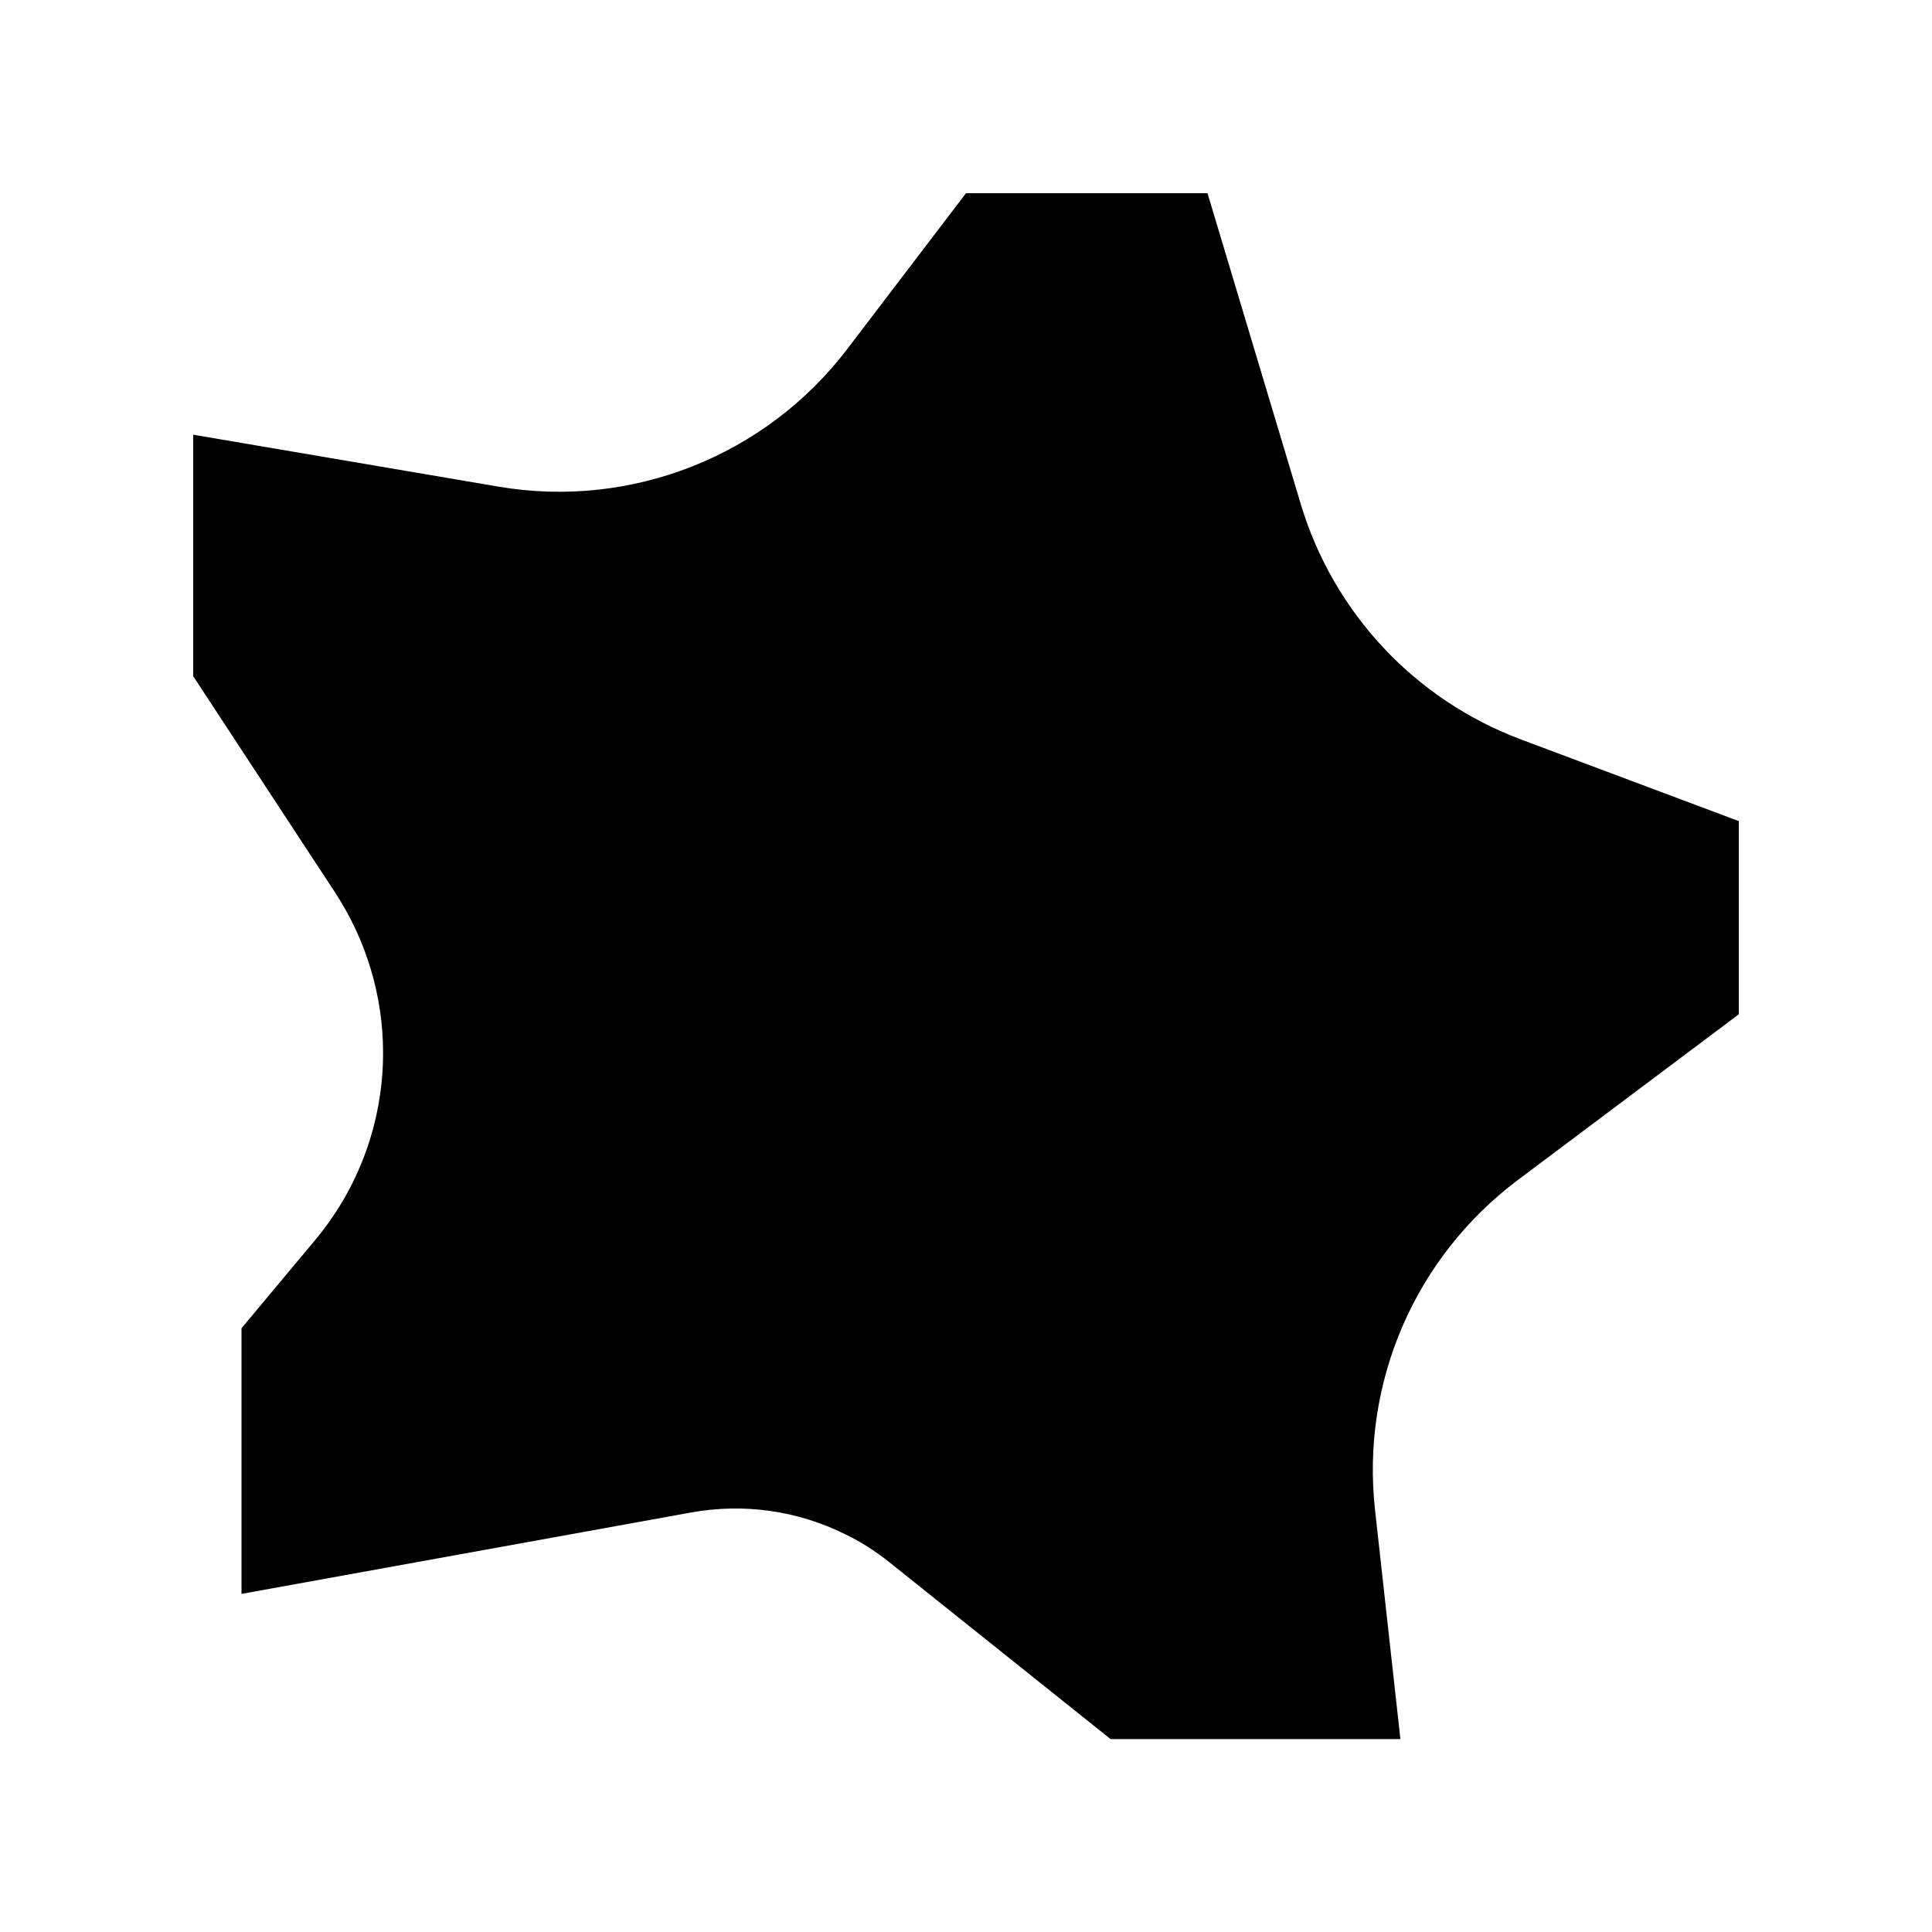 <svg xmlns="http://www.w3.org/2000/svg" viewBox="0 0 640 640"><!--! Font Awesome Pro 7.1.0 by @fontawesome - https://fontawesome.com License - https://fontawesome.com/license (Commercial License) Copyright 2025 Fonticons, Inc. --><path fill="currentColor" d="M320 64L400 64L430.9 167C441.7 202.9 468.6 231.7 503.7 244.9L576 272L576 336L502.8 390.9C468.8 416.4 450.8 457.9 455.5 500.2L463.9 576.1L367.9 576.1L294.6 517.5C290.1 513.9 285.3 510.8 280.1 508.3C264.3 500.4 246.4 497.9 229.1 501L80 528L80 440L104.3 410.9C118.9 393.5 126.9 371.5 126.9 348.8C126.9 330 121.4 311.6 111.1 295.8L64 224L64 144L165.1 161.2C209.1 168.7 253.6 151.1 280.6 115.7L320 64z"/></svg>